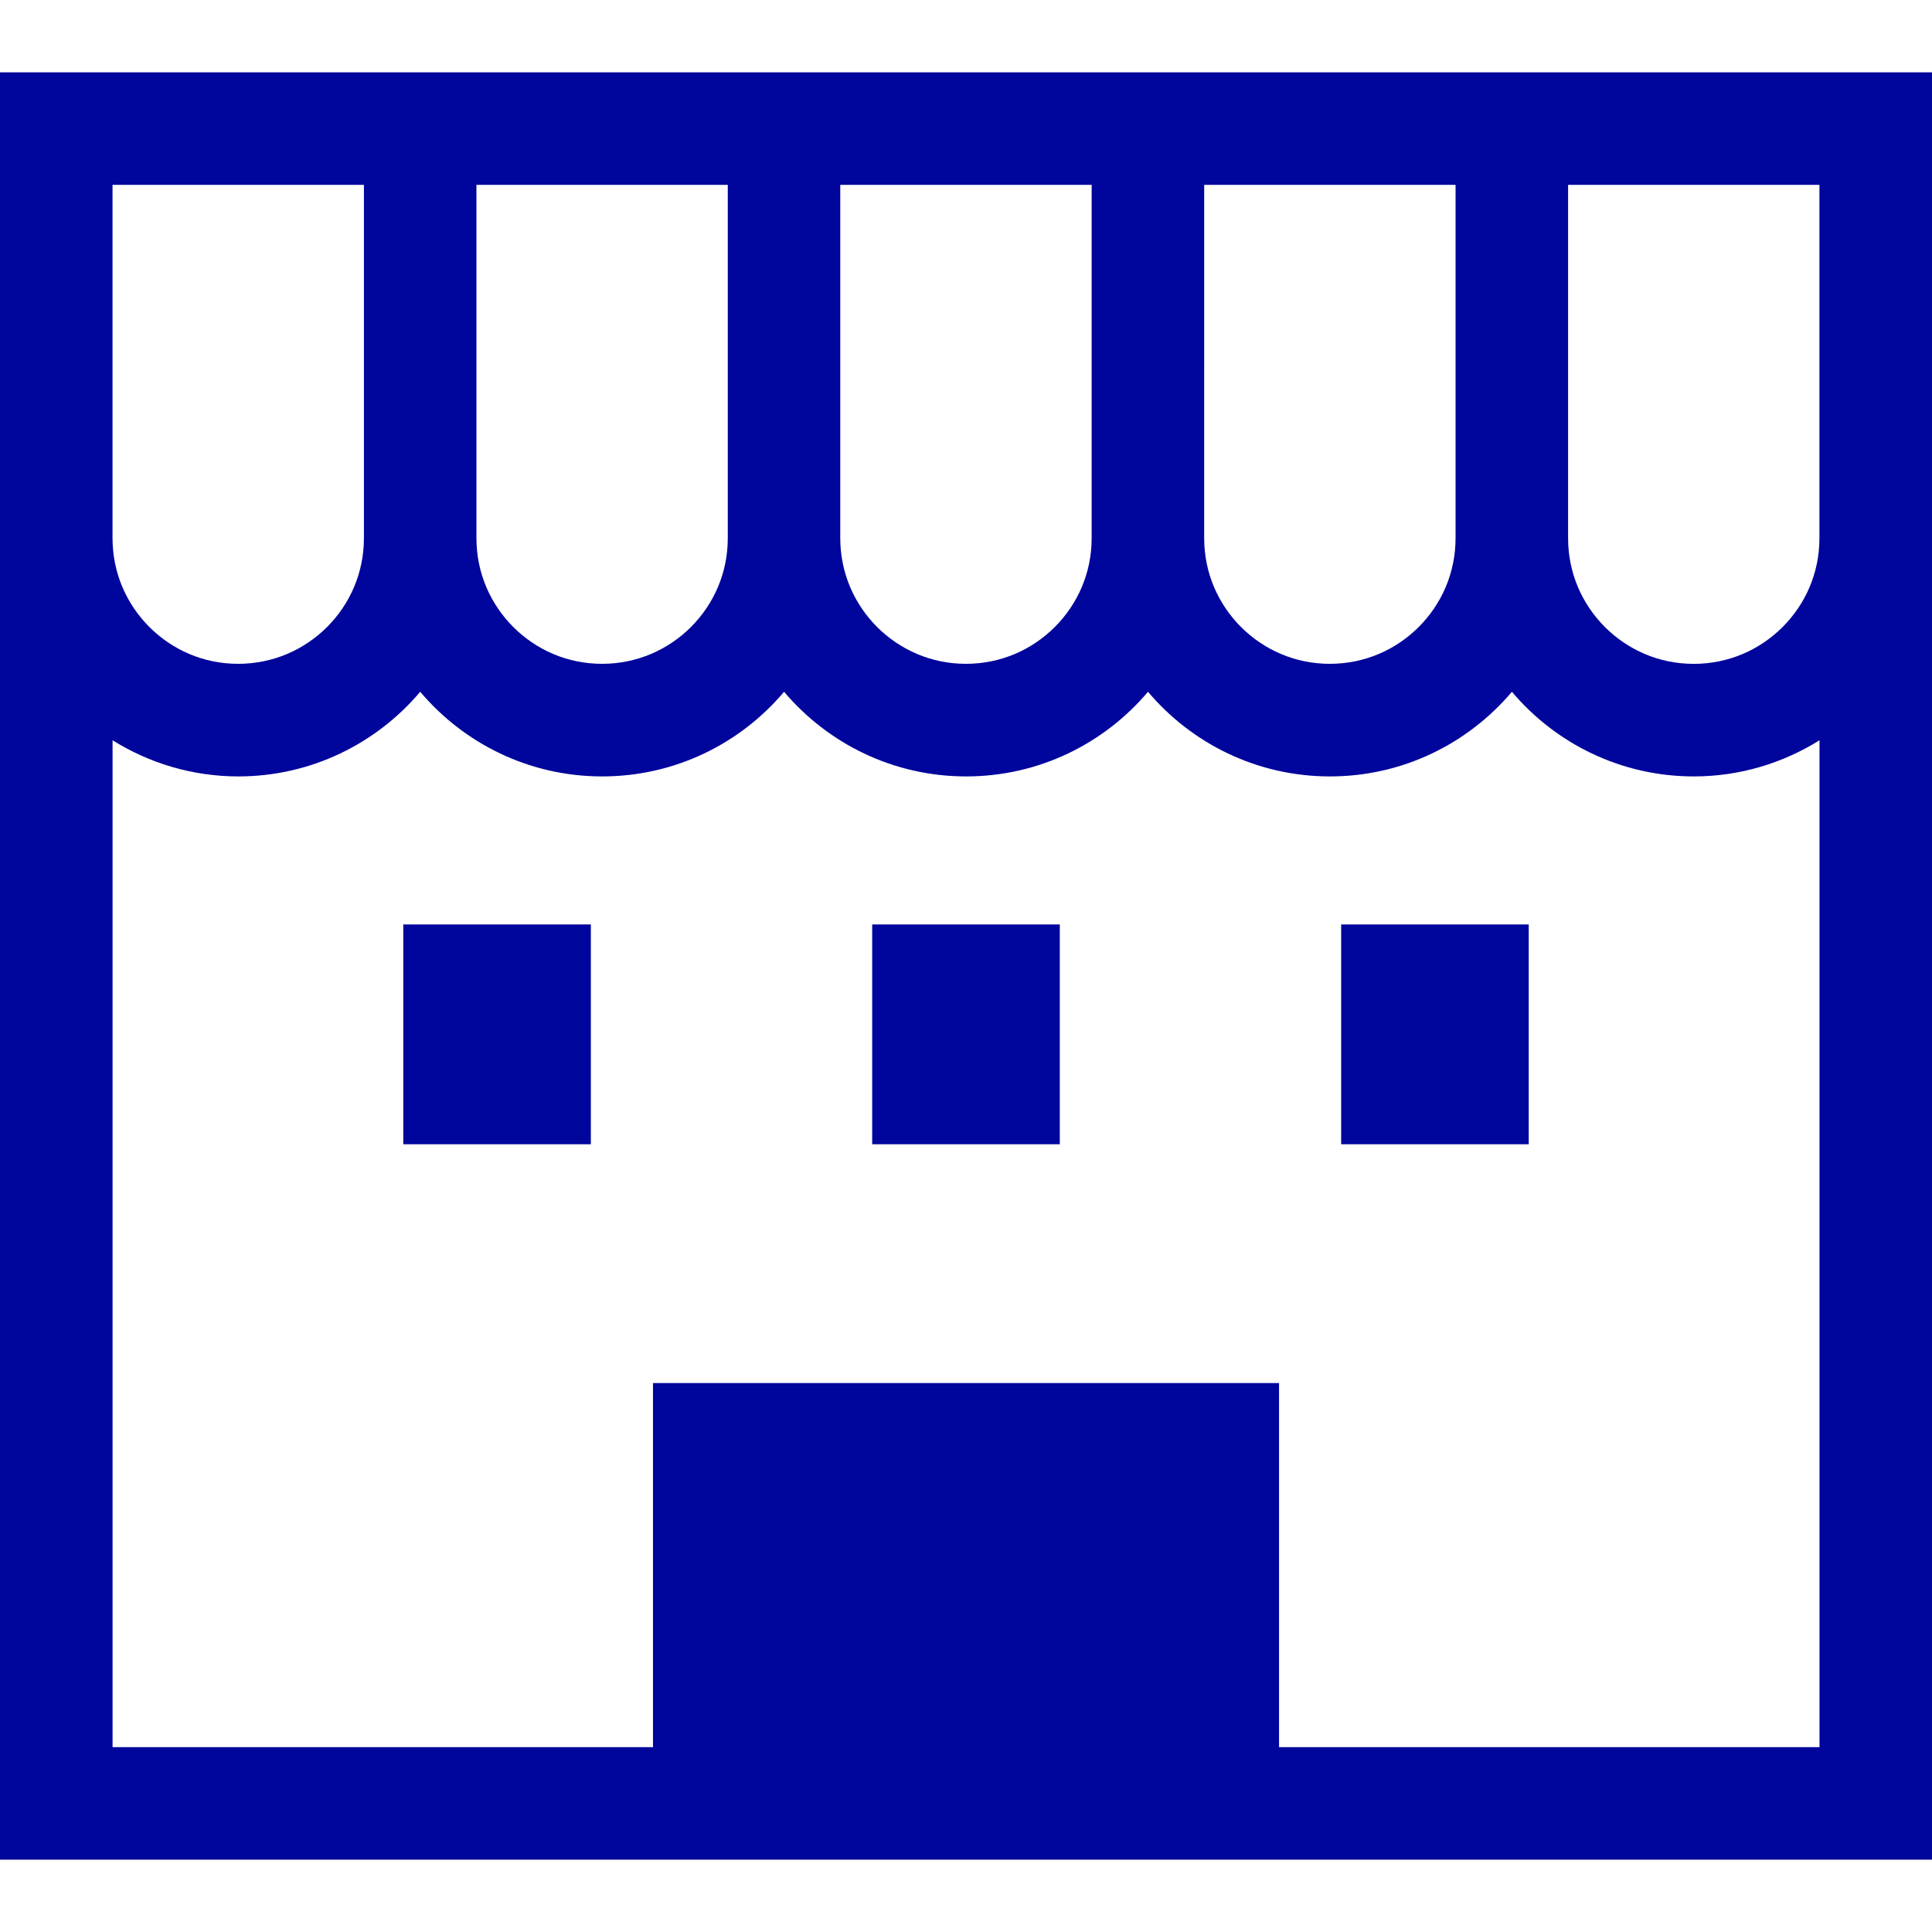 <?xml version="1.0" encoding="UTF-8"?>
<svg id="_x32_" xmlns="http://www.w3.org/2000/svg" version="1.1" viewBox="0 0 512 512">
  <!-- Generator: Adobe Illustrator 29.7.1, SVG Export Plug-In . SVG Version: 2.1.1 Build 8)  -->
  <defs>
    <style>
      .st0 {
        fill: #00059c;
      }
    </style>
  </defs>
  <path class="st0" d="M0,19.17v473.66h512V19.17H0ZM319.13,48.99h66.61v93.63c0,9.23-3.71,17.47-9.76,23.54-6.07,6.05-14.31,9.75-23.55,9.76-9.24,0-17.48-3.71-23.55-9.76-6.05-6.07-9.75-14.3-9.76-23.54V48.99ZM222.69,48.99h66.61v93.63c0,9.24-3.71,17.47-9.76,23.54-6.07,6.05-14.3,9.75-23.54,9.76-9.25,0-17.48-3.71-23.56-9.76-6.05-6.07-9.75-14.3-9.76-23.54V48.99h0ZM126.26,48.99h66.61v93.63c0,9.24-3.71,17.47-9.75,23.54-6.08,6.05-14.31,9.75-23.56,9.76-9.24,0-17.47-3.71-23.54-9.76-6.05-6.07-9.75-14.3-9.76-23.54V48.99h0ZM29.83,48.99h66.61v93.63c0,9.24-3.71,17.47-9.76,23.54-6.07,6.05-14.31,9.75-23.56,9.76-9.24,0-17.47-3.71-23.54-9.76-6.05-6.07-9.75-14.3-9.76-23.54V48.99h0ZM482.17,463.01h-143.21v-96.48h-165.91v96.48H29.83V196.18c9.67,6.03,21.06,9.57,33.3,9.58,19.35,0,36.65-8.73,48.23-22.43,11.58,13.7,28.86,22.43,48.21,22.43,19.35,0,36.64-8.72,48.22-22.43,11.59,13.7,28.87,22.42,48.23,22.43,19.35,0,36.63-8.73,48.21-22.43,11.58,13.7,28.86,22.43,48.22,22.43,19.35,0,36.63-8.73,48.22-22.43,11.58,13.7,28.86,22.43,48.22,22.43,12.24,0,23.63-3.55,33.3-9.58v266.83ZM482.17,142.63c0,9.24-3.71,17.47-9.76,23.54-6.07,6.05-14.3,9.75-23.54,9.76-9.25,0-17.48-3.71-23.56-9.76-6.04-6.07-9.74-14.3-9.75-23.54V48.99h66.61v93.63h0Z"/>
  <rect class="st0" x="106.87" y="244.99" width="49.71" height="58.25"/>
  <rect class="st0" x="355.42" y="244.99" width="49.71" height="58.25"/>
  <rect class="st0" x="231.14" y="244.99" width="49.72" height="58.25"/>
</svg>